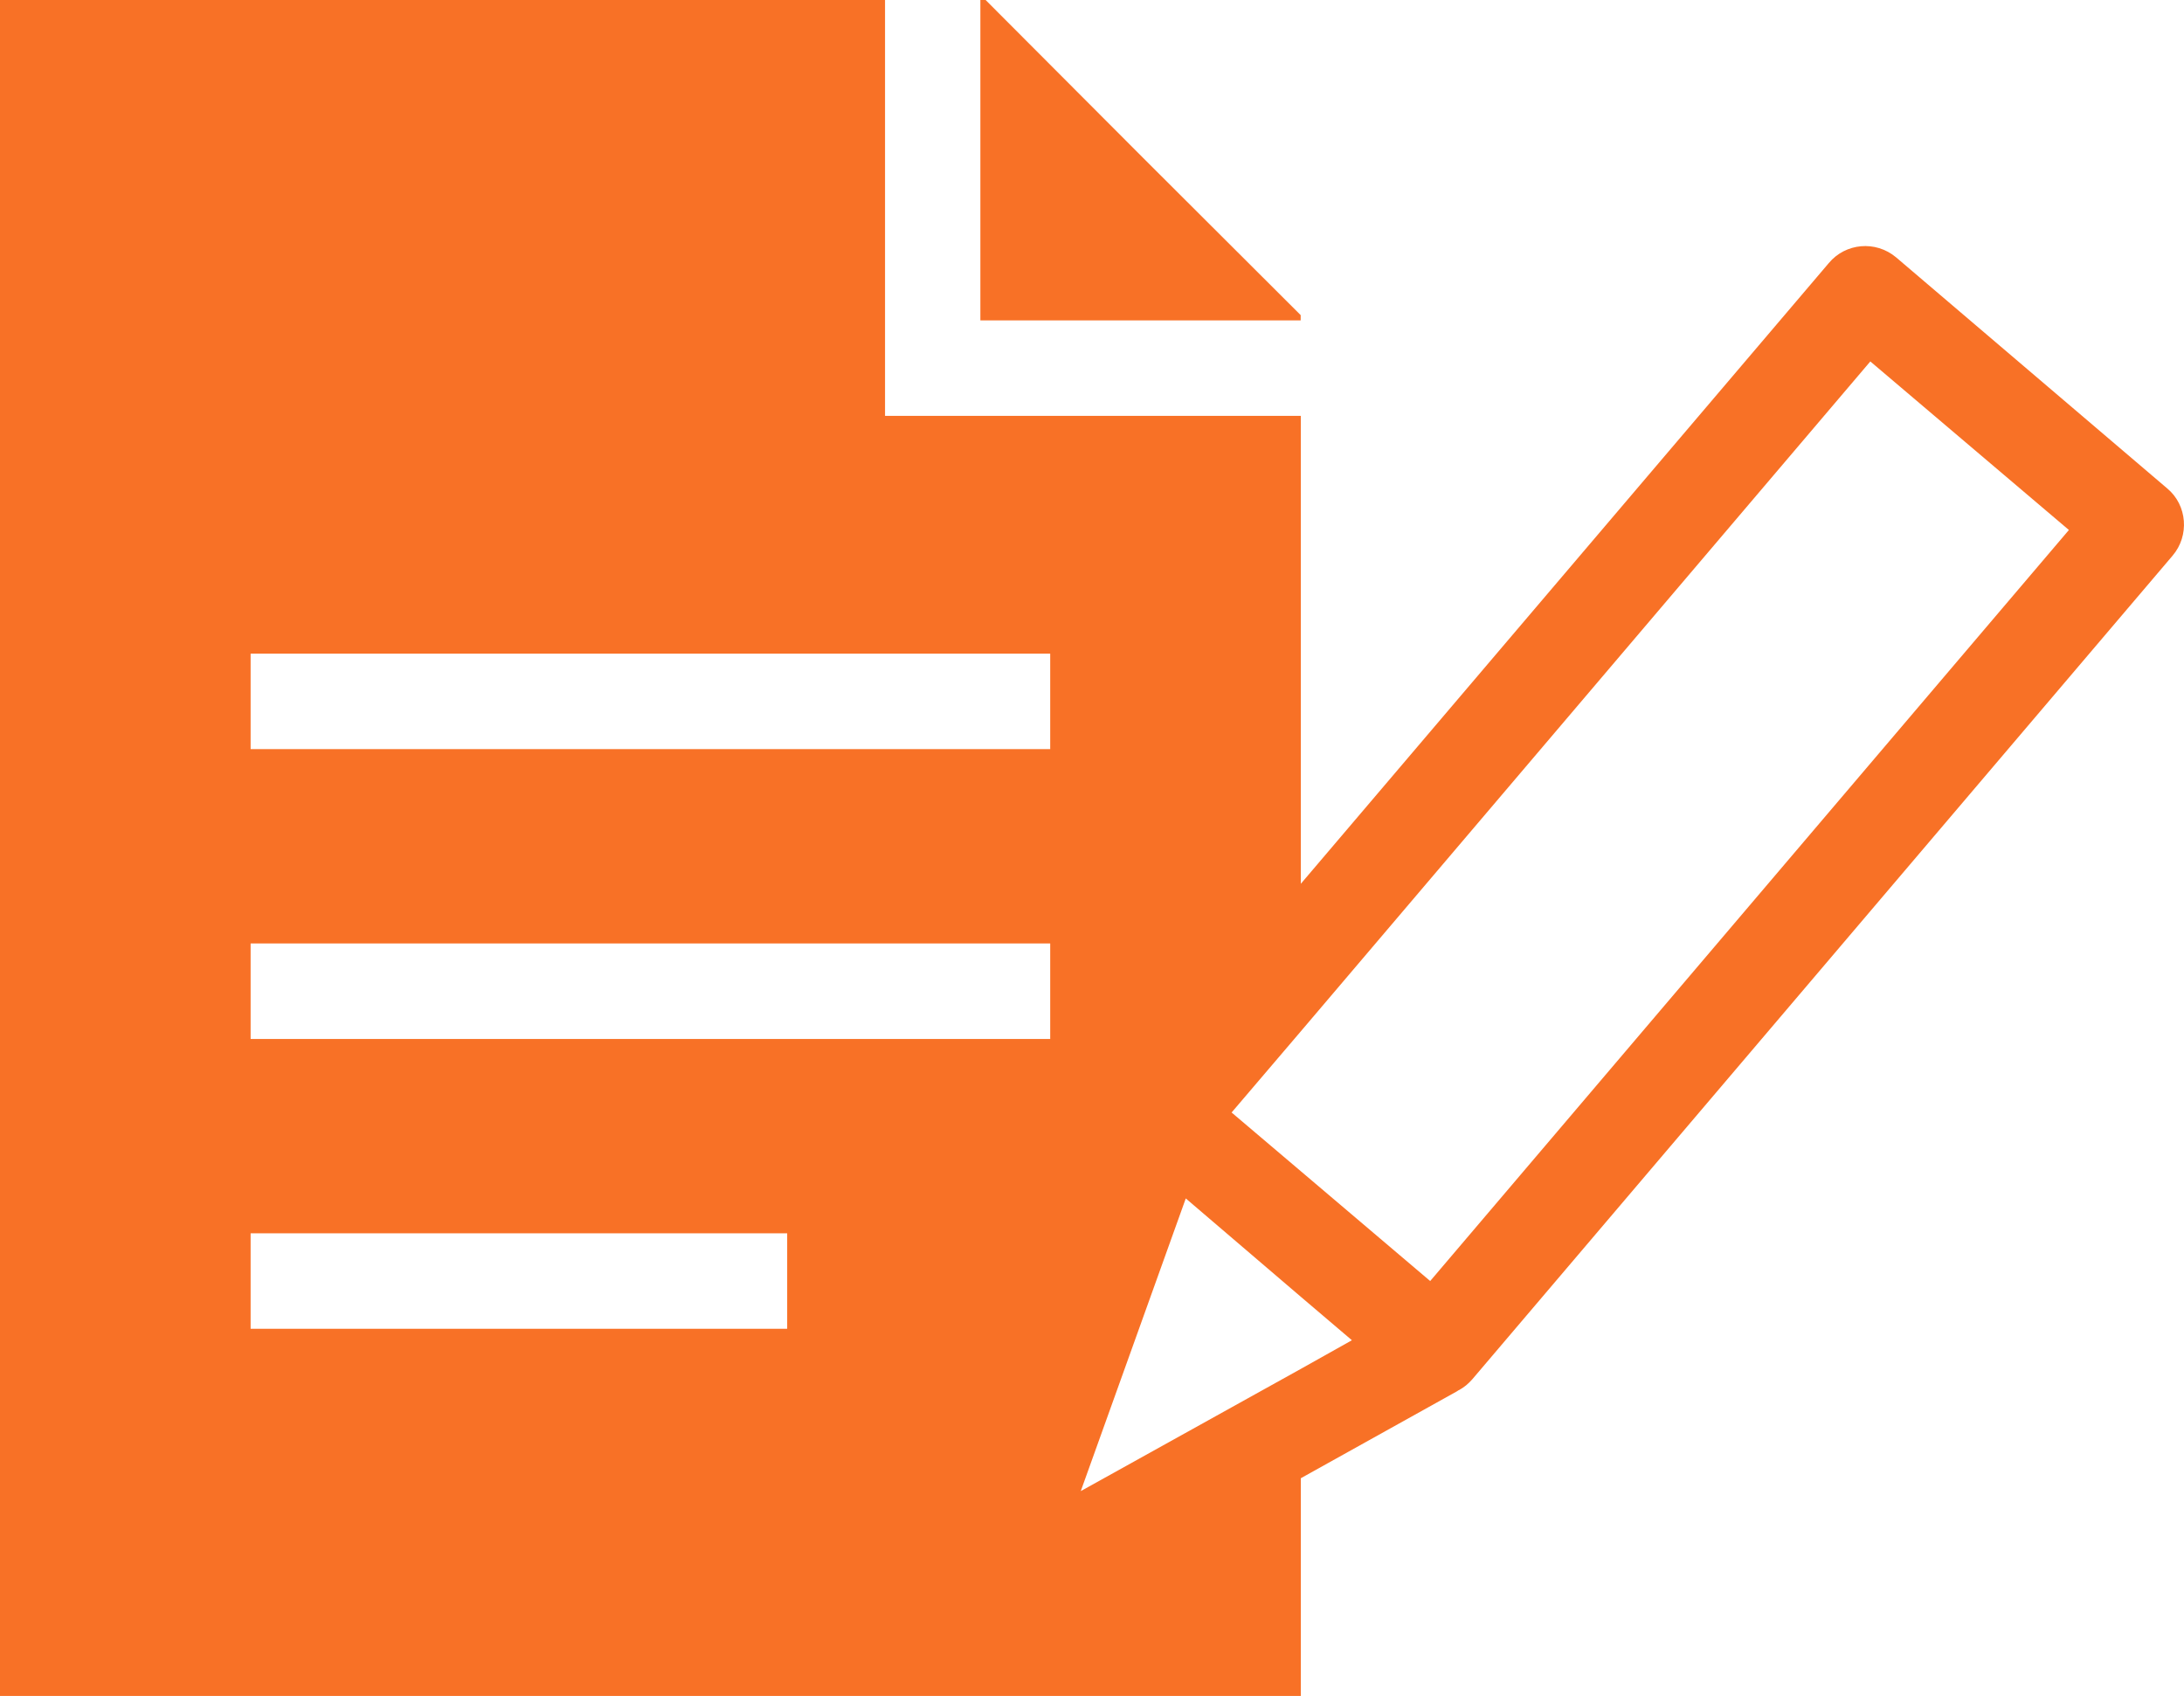 <?xml version="1.0" encoding="UTF-8"?><svg id="_レイヤー_2" xmlns="http://www.w3.org/2000/svg" width="45.751" height="35.52" viewBox="0 0 45.751 35.52"><defs><style>.cls-1,.cls-2{fill:#f87126;}.cls-2{fill-rule:evenodd;}</style></defs><g id="_制作レイヤー"><g><path class="cls-2" d="M45.4,10.23l-5.68-4.84c-.43-.36-1.06-.3-1.41,.12l-11.06,13V8.71h-8.71V0H0V35.52H27.25v-4.56l3.27-1.82,.03-.02c.12-.06,.21-.14,.29-.23l14.67-17.25c.36-.42,.31-1.06-.11-1.41ZM5.25,13.69H22v2H5.25v-2Zm0,6.07H22v2H5.25v-2Zm11.24,8.07H5.25v-2h11.24v2Zm10.76,.84l-4.61,2.56,2.2-6.13,2.41,2.06,1.07,.91-1.07,.6Zm2.71-1.84l-2.71-2.3-1.45-1.23,1.45-1.7,11.93-14.03,4.16,3.53-13.38,15.73Z"/><path class="cls-1" d="M27.247,6.6v.11h-6.71V0h.11c2.57,2.58,4.02,4.03,6.6,6.6Z"/></g></g></svg>